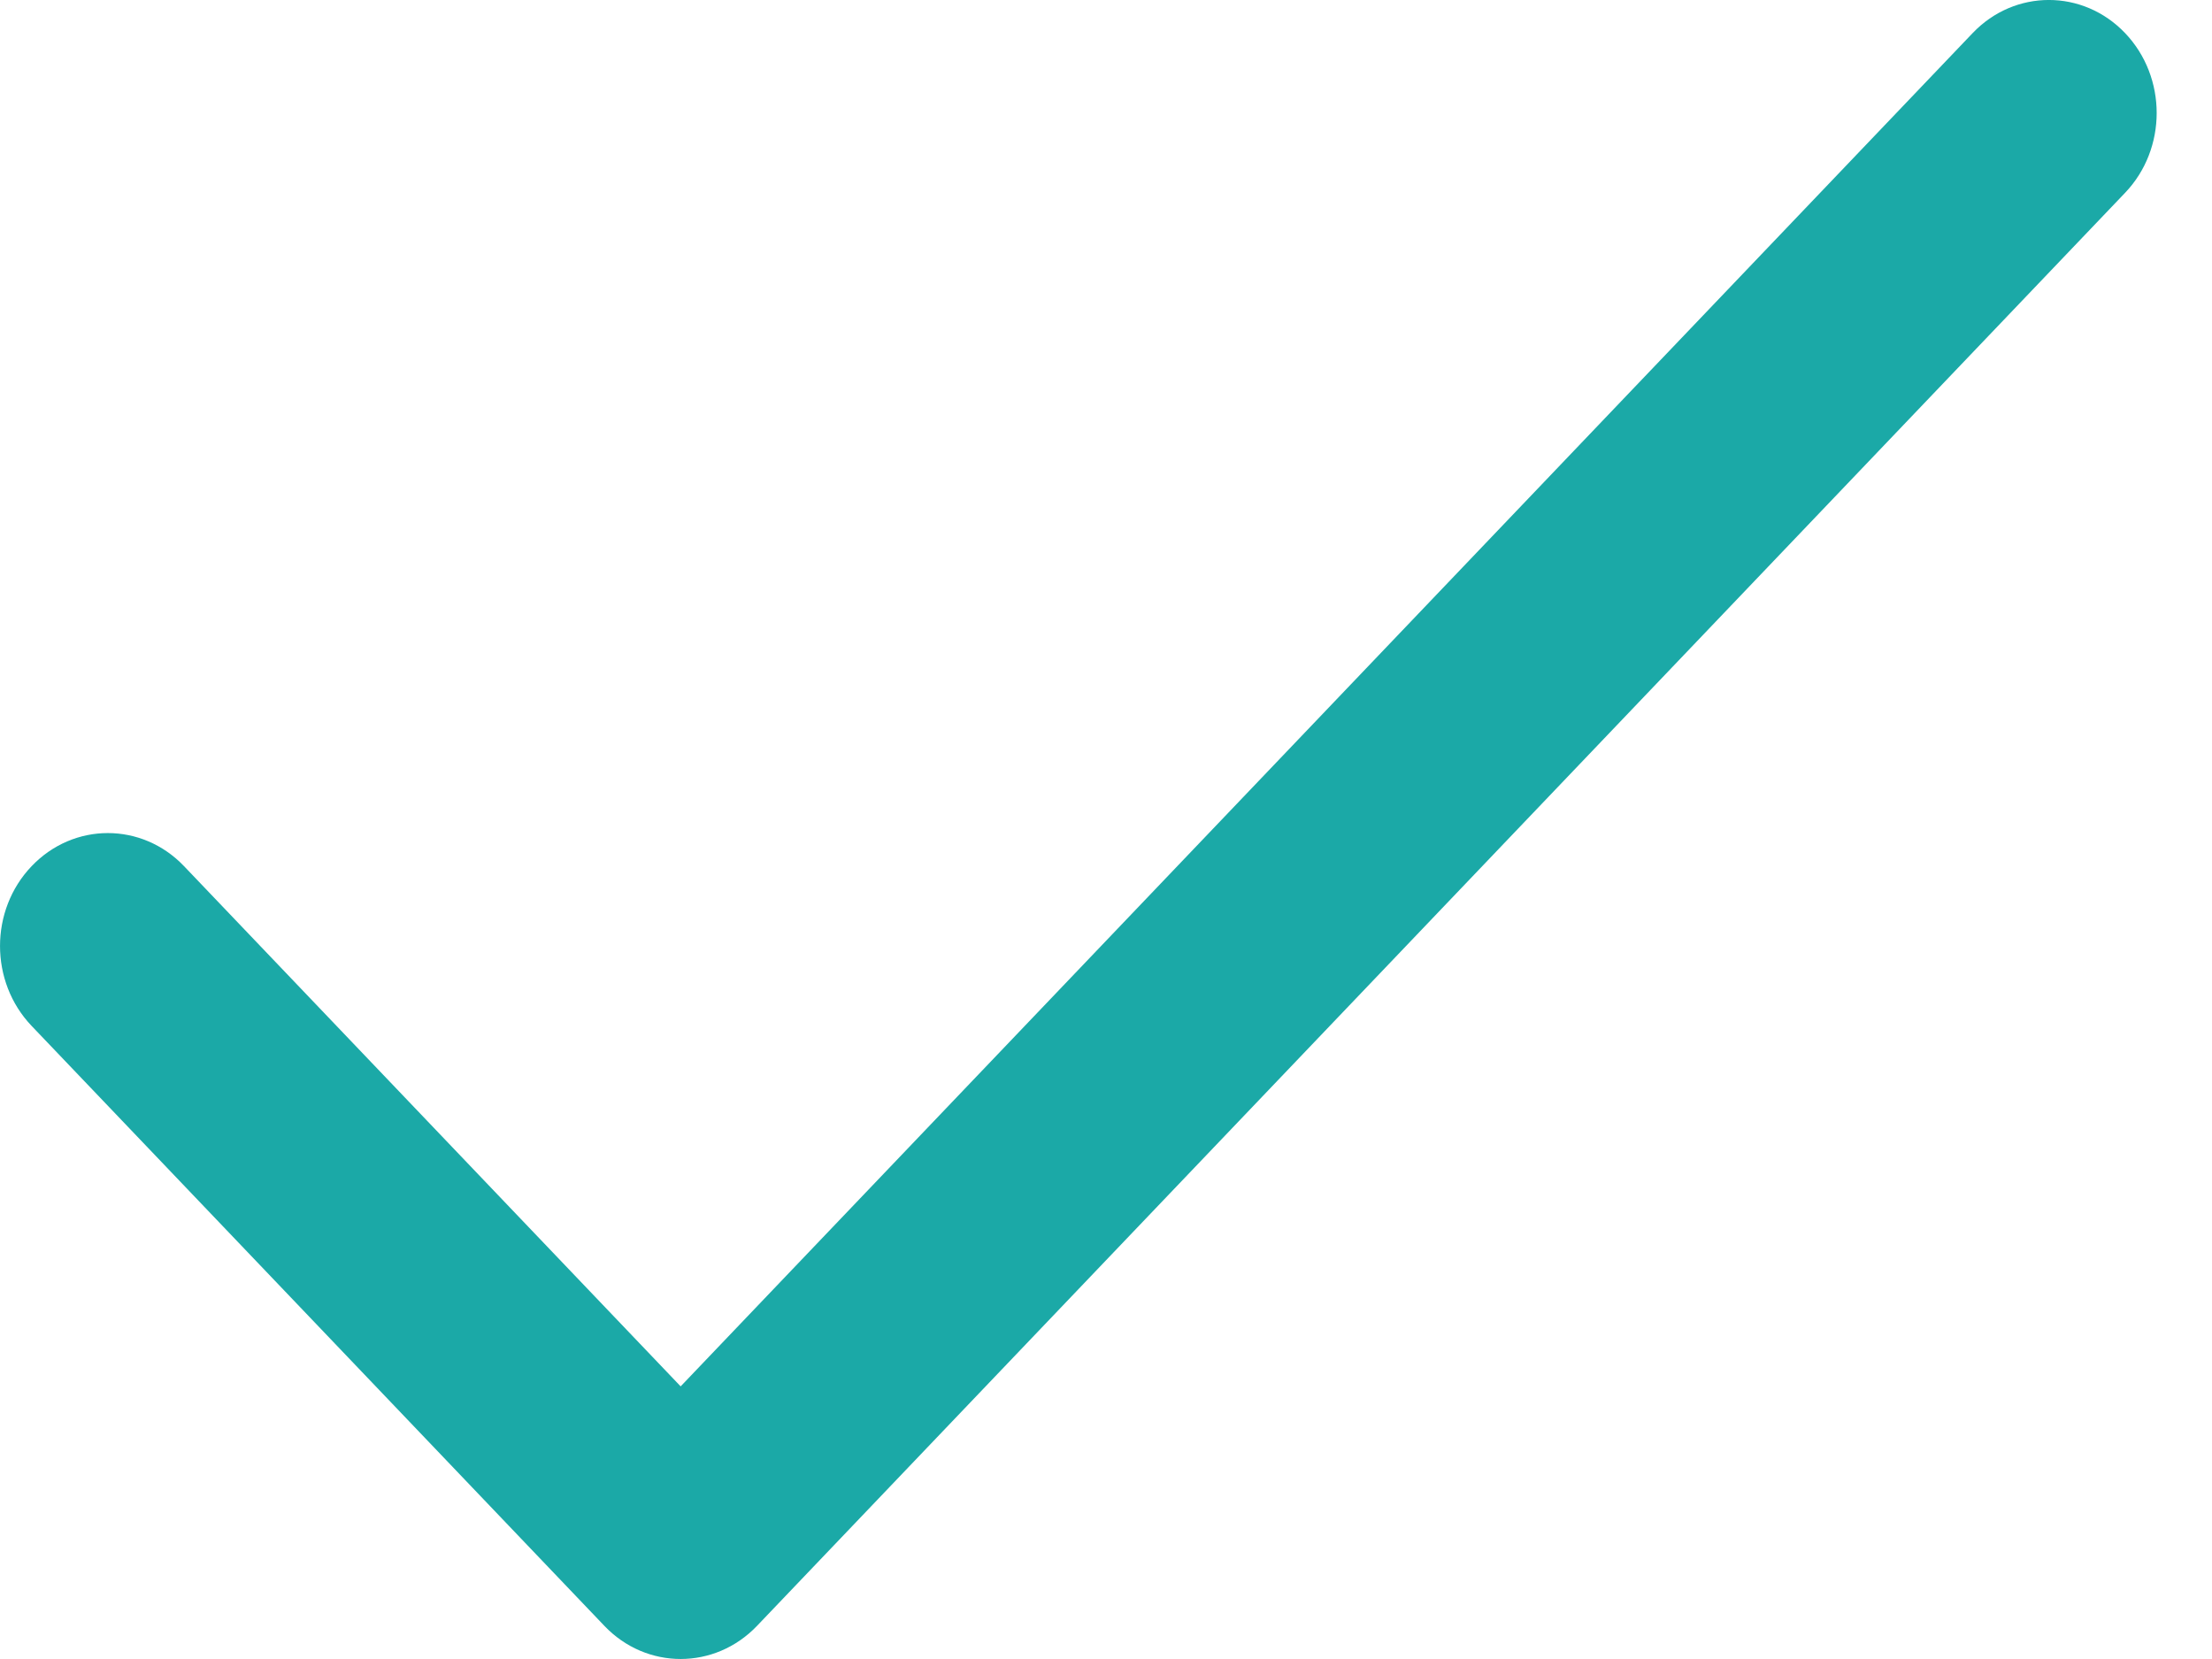 <?xml version="1.0" encoding="UTF-8"?> <svg xmlns="http://www.w3.org/2000/svg" xmlns:xlink="http://www.w3.org/1999/xlink" width="24px" height="18px" viewBox="0 0 24 18" version="1.1"><title>icon-teal-check</title><g id="Page-1" stroke="none" stroke-width="1" fill="none" fill-rule="evenodd"><g id="Artboard" transform="translate(-674, -785)" fill="#1BA9A7" fill-rule="nonzero"><g id="Our-Process" transform="translate(119, 776)"><path d="M578.057,9.359 C577.6,8.88 576.86,8.88 576.403,9.359 L562.385,24.042 L556.997,18.398 C556.54,17.919 555.8,17.919 555.343,18.398 C554.886,18.876 554.886,19.652 555.343,20.131 L561.558,26.641 C562.015,27.12 562.756,27.119 563.213,26.641 L578.057,11.092 C578.514,10.614 578.514,9.838 578.057,9.359 Z" id="icon-teal-check"></path></g></g></g></svg> 